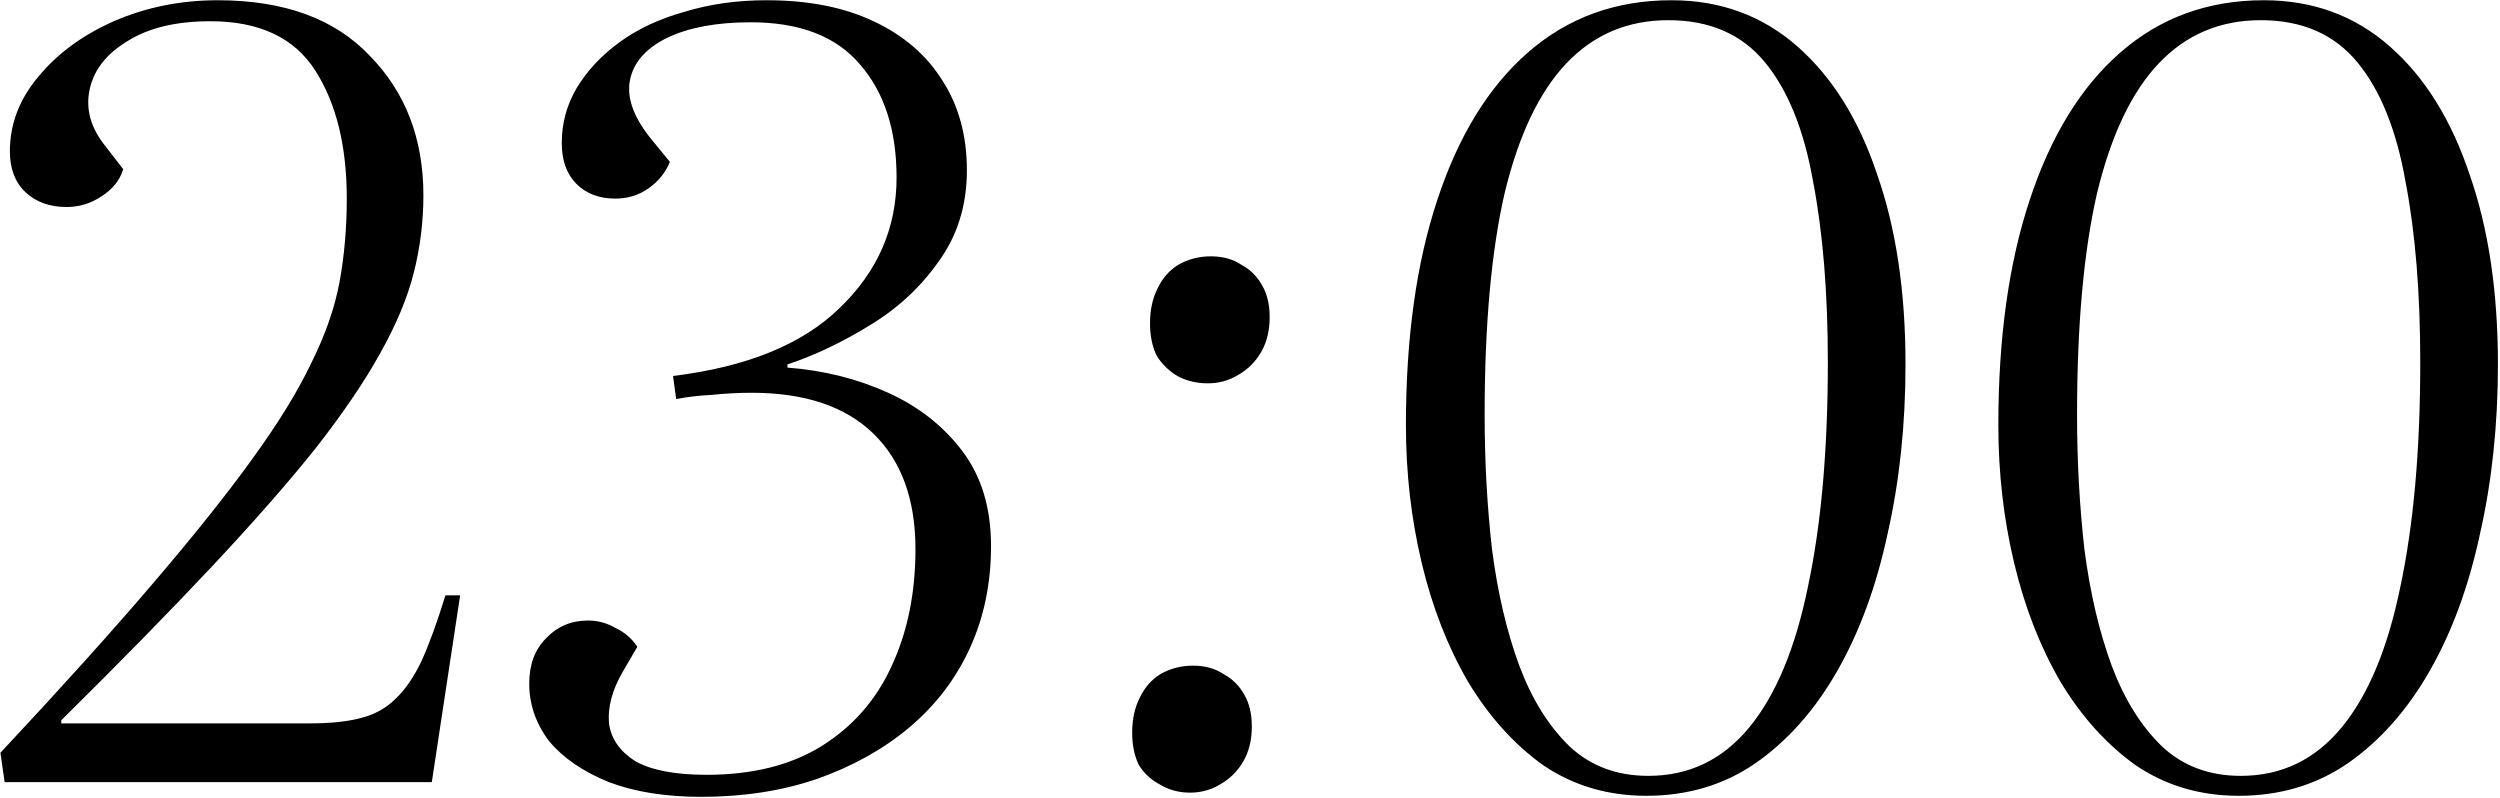 <?xml version="1.0" encoding="UTF-8"?> <svg xmlns="http://www.w3.org/2000/svg" width="1191" height="380" viewBox="0 0 1191 380" fill="none"><path d="M4.709 72.117C4.709 59.117 9.209 47.284 18.209 36.617C27.209 25.617 39.209 16.784 54.209 10.117C69.542 3.45 86.042 0.117 103.709 0.117C135.376 0.117 159.542 8.95 176.209 26.617C193.209 43.95 201.709 66.117 201.709 93.117C201.709 105.451 200.209 117.617 197.209 129.617C194.209 141.617 188.876 154.451 181.209 168.117C173.876 181.451 163.709 196.451 150.709 213.117C137.709 229.451 121.209 248.284 101.209 269.617C81.209 290.951 57.209 315.451 29.209 343.117V344.617H147.709C157.376 344.617 165.376 343.784 171.709 342.117C178.376 340.451 183.876 337.451 188.209 333.117C192.876 328.784 197.042 322.784 200.709 315.117C204.376 307.117 208.209 296.617 212.209 283.617H219.209L205.709 372.617H2.209L0.209 358.617C29.209 327.617 53.376 300.784 72.709 278.117C92.376 255.117 108.209 235.284 120.209 218.617C132.542 201.617 141.876 186.451 148.209 173.117C154.876 159.784 159.376 146.951 161.709 134.617C164.042 121.951 165.209 108.617 165.209 94.617C165.209 69.617 160.209 49.284 150.209 33.617C140.209 17.951 123.542 10.117 100.209 10.117C83.876 10.117 70.709 13.284 60.709 19.617C50.709 25.617 44.709 33.284 42.709 42.617C40.709 51.95 43.209 60.95 50.209 69.617L58.709 80.617C57.042 85.951 53.542 90.284 48.209 93.617C43.209 96.951 37.709 98.617 31.709 98.617C23.709 98.617 17.209 96.284 12.209 91.617C7.209 86.951 4.709 80.451 4.709 72.117ZM460.627 81.117C460.627 97.784 456.127 112.284 447.127 124.617C438.46 136.951 427.46 147.117 414.127 155.117C401.127 163.117 388.127 169.284 375.127 173.617V175.117C392.46 176.451 408.46 180.451 423.127 187.117C437.794 193.784 449.627 203.117 458.627 215.117C467.627 227.117 472.127 242.117 472.127 260.117C472.127 277.784 468.794 293.951 462.127 308.617C455.46 323.284 445.794 335.951 433.127 346.617C420.794 356.951 406.127 365.117 389.127 371.117C372.46 376.784 354.127 379.617 334.127 379.617C317.127 379.617 302.46 377.284 290.127 372.617C277.794 367.617 268.294 361.117 261.627 353.117C255.294 344.784 252.127 335.617 252.127 325.617C252.127 316.617 254.794 309.451 260.127 304.117C265.46 298.451 272.127 295.617 280.127 295.617C284.794 295.617 289.127 296.784 293.127 299.117C297.46 301.117 300.96 304.117 303.627 308.117L296.627 320.117C291.627 328.784 289.46 336.951 290.127 344.617C291.127 351.951 295.294 357.951 302.627 362.617C310.294 366.951 321.627 369.117 336.627 369.117C358.294 369.117 376.46 364.617 391.127 355.617C406.127 346.284 417.294 333.617 424.627 317.617C432.294 301.284 436.127 282.617 436.127 261.617C436.127 237.951 429.46 219.617 416.127 206.617C402.794 193.617 383.46 187.117 358.127 187.117C351.794 187.117 345.46 187.451 339.127 188.117C332.794 188.451 327.127 189.117 322.127 190.117L320.627 179.117C355.96 174.784 382.46 163.951 400.127 146.617C418.127 129.284 427.127 108.617 427.127 84.617C427.127 61.95 421.294 43.95 409.627 30.617C398.294 17.284 380.96 10.617 357.627 10.617C341.294 10.617 327.96 13.117 317.627 18.117C307.627 23.117 301.794 29.784 300.127 38.117C298.46 46.45 301.794 55.784 310.127 66.117L319.127 77.117C317.127 82.117 313.794 86.284 309.127 89.617C304.46 92.951 299.127 94.617 293.127 94.617C285.46 94.617 279.294 92.284 274.627 87.617C269.96 82.951 267.627 76.451 267.627 68.117C267.627 58.784 269.96 50.117 274.627 42.117C279.627 33.784 286.46 26.451 295.127 20.117C303.794 13.784 314.127 8.95 326.127 5.617C338.127 1.95 351.127 0.117 365.127 0.117C385.127 0.117 402.127 3.45 416.127 10.117C430.46 16.784 441.46 26.284 449.127 38.617C456.794 50.617 460.627 64.784 460.627 81.117ZM539.369 349.117C539.369 342.784 540.536 337.284 542.869 332.617C545.202 327.617 548.536 323.784 552.869 321.117C557.536 318.451 562.702 317.117 568.369 317.117C574.036 317.117 578.869 318.451 582.869 321.117C587.202 323.451 590.536 326.784 592.869 331.117C595.202 335.117 596.369 340.117 596.369 346.117C596.369 352.451 595.036 357.951 592.369 362.617C589.702 367.284 586.036 370.951 581.369 373.617C577.036 376.284 572.202 377.617 566.869 377.617C561.536 377.617 556.702 376.284 552.369 373.617C548.036 371.284 544.702 368.117 542.369 364.117C540.369 359.784 539.369 354.784 539.369 349.117ZM547.869 154.117C547.869 147.784 549.036 142.284 551.369 137.617C553.702 132.617 557.036 128.784 561.369 126.117C566.036 123.451 571.202 122.117 576.869 122.117C582.536 122.117 587.369 123.451 591.369 126.117C595.702 128.451 599.036 131.784 601.369 136.117C603.702 140.117 604.869 145.117 604.869 151.117C604.869 157.451 603.536 162.951 600.869 167.617C598.202 172.284 594.536 175.951 589.869 178.617C585.536 181.284 580.702 182.617 575.369 182.617C570.036 182.617 565.202 181.451 560.869 179.117C556.536 176.451 553.202 173.117 550.869 169.117C548.869 164.784 547.869 159.784 547.869 154.117ZM669.783 202.617C669.783 160.951 674.783 125.117 684.783 95.117C694.783 64.784 709.117 41.45 727.783 25.117C746.783 8.45 769.617 0.117 796.283 0.117C819.617 0.117 839.617 7.45 856.283 22.117C872.95 36.784 885.617 57.117 894.283 83.117C903.283 108.784 907.783 138.951 907.783 173.617C907.783 202.284 904.95 229.117 899.283 254.117C893.95 279.117 885.95 300.951 875.283 319.617C864.617 338.284 851.617 352.951 836.283 363.617C821.283 373.951 803.95 379.117 784.283 379.117C765.95 379.117 749.617 374.284 735.283 364.617C721.283 354.617 709.283 341.284 699.283 324.617C689.617 307.951 682.283 289.117 677.283 268.117C672.283 247.117 669.783 225.284 669.783 202.617ZM794.783 9.617C775.45 9.617 759.283 16.451 746.283 30.117C733.283 43.784 723.45 64.451 716.783 92.117C710.45 119.784 707.283 154.951 707.283 197.617C707.283 219.617 708.45 240.951 710.783 261.617C713.45 282.284 717.783 300.784 723.783 317.117C729.783 333.117 737.783 345.951 747.783 355.617C757.783 364.951 770.283 369.617 785.283 369.617C804.617 369.617 820.617 361.951 833.283 346.617C845.95 331.284 855.283 308.951 861.283 279.617C867.617 249.951 870.783 214.284 870.783 172.617C870.783 139.617 868.45 110.951 863.783 86.617C859.45 61.95 851.783 42.95 840.783 29.617C829.783 16.284 814.45 9.617 794.783 9.617ZM952.01 202.617C952.01 160.951 957.01 125.117 967.01 95.117C977.01 64.784 991.343 41.45 1010.01 25.117C1029.01 8.45 1051.84 0.117 1078.51 0.117C1101.84 0.117 1121.84 7.45 1138.51 22.117C1155.18 36.784 1167.84 57.117 1176.51 83.117C1185.51 108.784 1190.01 138.951 1190.01 173.617C1190.01 202.284 1187.18 229.117 1181.51 254.117C1176.18 279.117 1168.18 300.951 1157.51 319.617C1146.84 338.284 1133.84 352.951 1118.51 363.617C1103.51 373.951 1086.18 379.117 1066.51 379.117C1048.18 379.117 1031.84 374.284 1017.51 364.617C1003.51 354.617 991.51 341.284 981.51 324.617C971.843 307.951 964.51 289.117 959.51 268.117C954.51 247.117 952.01 225.284 952.01 202.617ZM1077.01 9.617C1057.68 9.617 1041.51 16.451 1028.51 30.117C1015.51 43.784 1005.68 64.451 999.01 92.117C992.676 119.784 989.51 154.951 989.51 197.617C989.51 219.617 990.676 240.951 993.01 261.617C995.676 282.284 1000.01 300.784 1006.01 317.117C1012.01 333.117 1020.01 345.951 1030.01 355.617C1040.01 364.951 1052.51 369.617 1067.51 369.617C1086.84 369.617 1102.84 361.951 1115.51 346.617C1128.18 331.284 1137.51 308.951 1143.51 279.617C1149.84 249.951 1153.01 214.284 1153.01 172.617C1153.01 139.617 1150.68 110.951 1146.01 86.617C1141.68 61.95 1134.01 42.95 1123.01 29.617C1112.01 16.284 1096.68 9.617 1077.01 9.617Z" fill="black"></path></svg> 